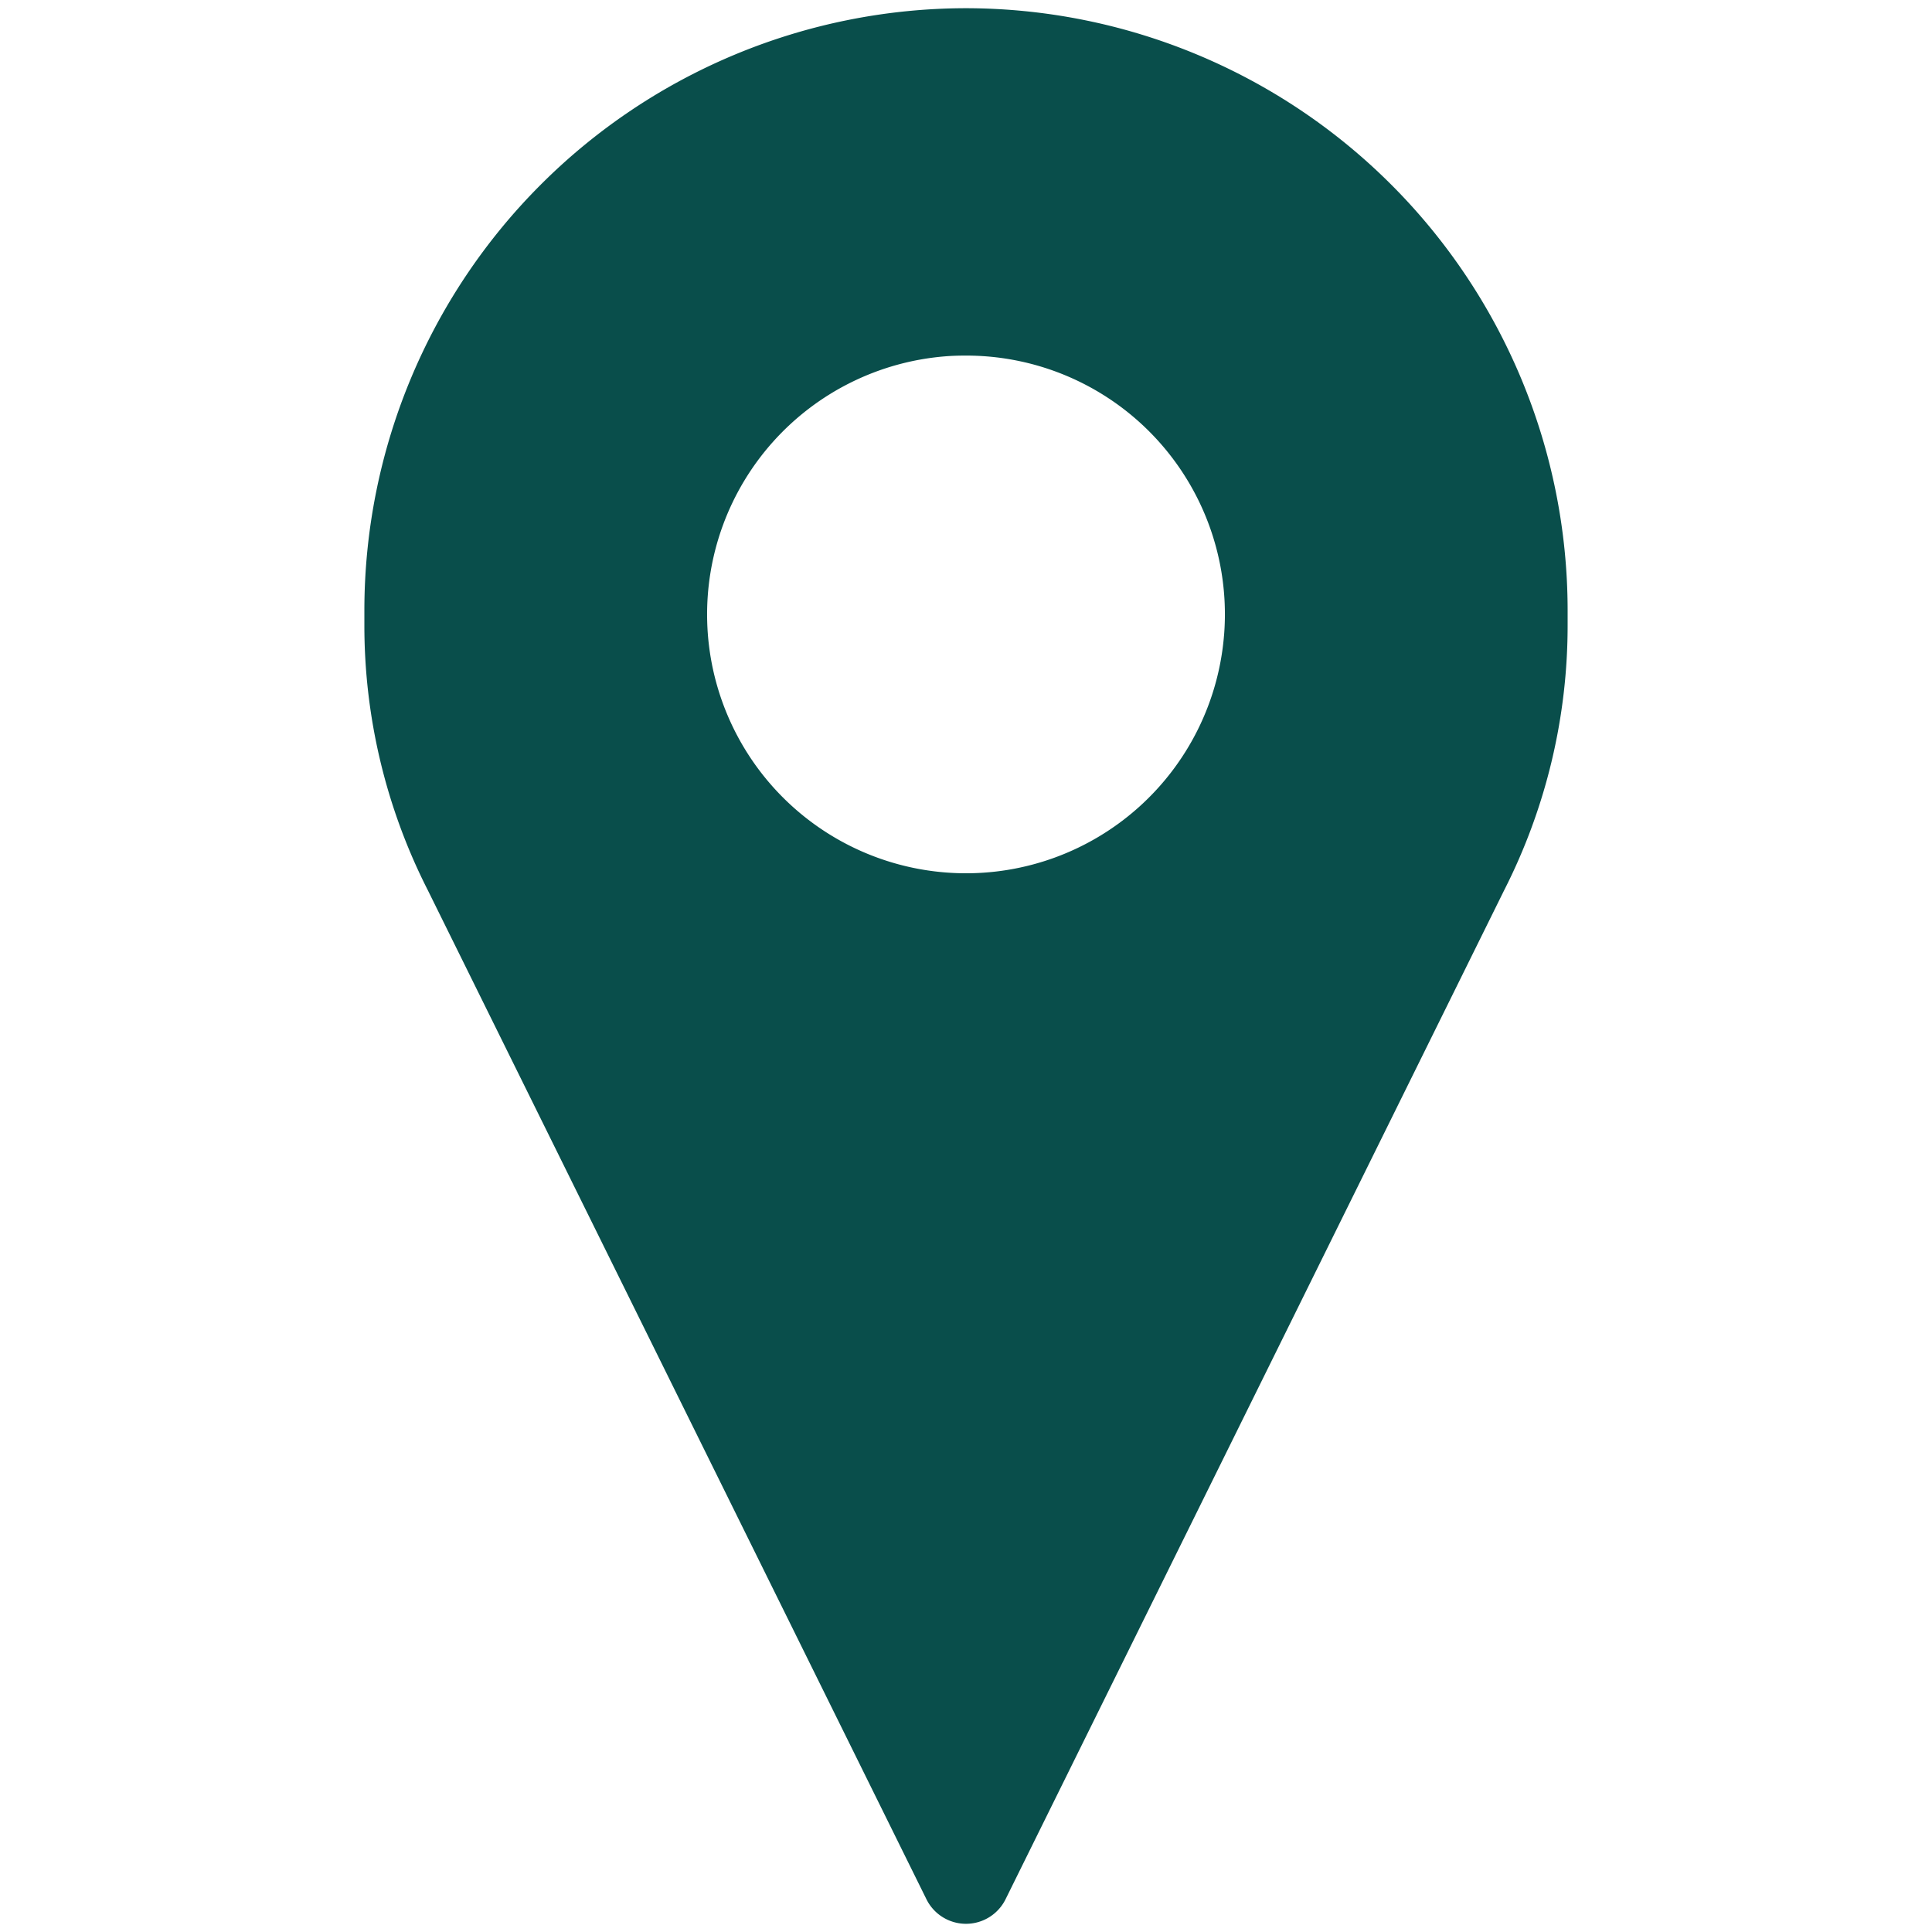 <svg xmlns="http://www.w3.org/2000/svg" viewBox="0 0 200 200"><title>adress</title><g id="scientist"><rect width="200" height="200" style="fill:none"/></g><g id="Contact"><path d="M100,.85A62.35,62.35,0,0,0,37.72,63.13v1.51a60.42,60.42,0,0,0,6.56,27.5L95.9,196.6a4.57,4.57,0,0,0,8.2,0L155.72,92.14a60.42,60.42,0,0,0,6.56-27.5V63.13A62.35,62.35,0,0,0,100,.85Zm26.71,64.93A26.8,26.8,0,1,1,97.82,36.89c.71-.06,1.43-.08,2.14-.08a26.78,26.78,0,0,1,26.75,29Z" style="fill:#094e4b"/></g></svg>